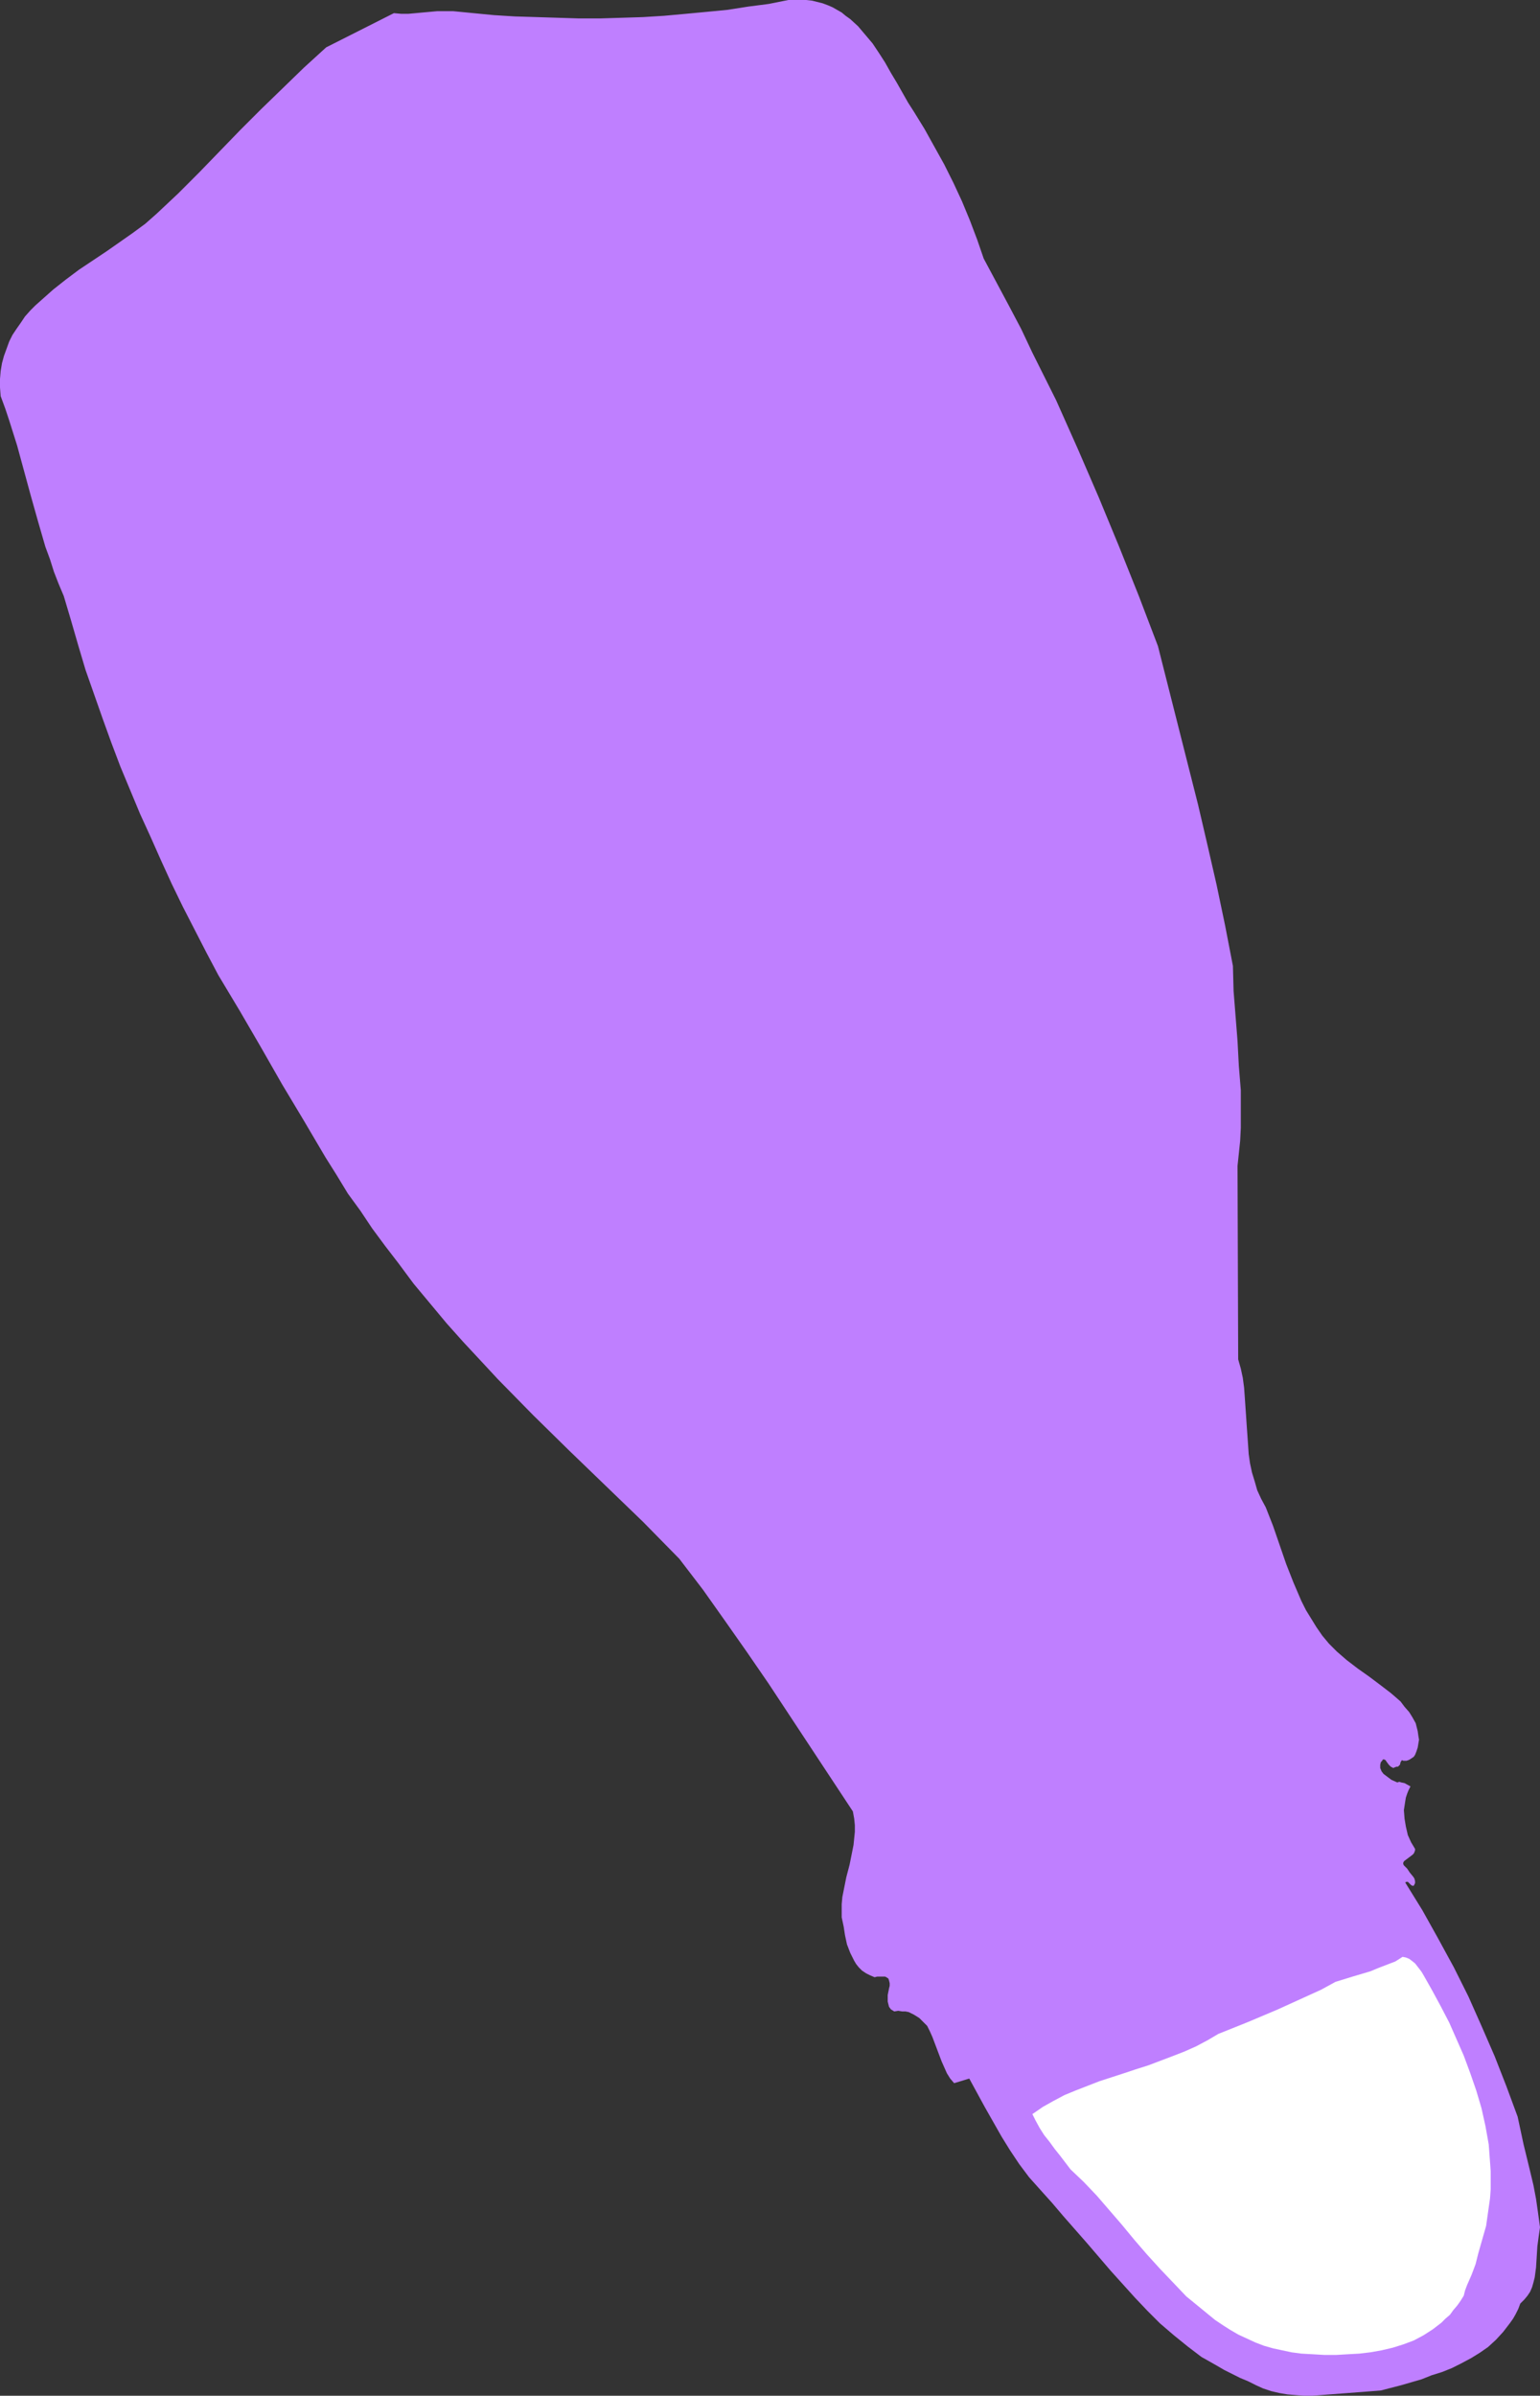 <?xml version="1.0" encoding="UTF-8" standalone="no"?>
<svg
   version="1.0"
   width="100.132mm"
   height="155.668mm"
   id="svg2"
   sodipodi:docname="Fin 3.wmf"
   xmlns:inkscape="http://www.inkscape.org/namespaces/inkscape"
   xmlns:sodipodi="http://sodipodi.sourceforge.net/DTD/sodipodi-0.dtd"
   xmlns="http://www.w3.org/2000/svg"
   xmlns:svg="http://www.w3.org/2000/svg">
  <rect width="100%" height="100%" fill="#333333" stroke="none"/>
  <sodipodi:namedview
     id="namedview2"
     pagecolor="#ffffff"
     bordercolor="#000000"
     borderopacity="0.25"
     inkscape:showpageshadow="2"
     inkscape:pageopacity="0.0"
     inkscape:pagecheckerboard="0"
     inkscape:deskcolor="#d1d1d1"
     inkscape:document-units="mm" />
  <defs
     id="defs1">
    <pattern
       id="WMFhbasepattern"
       patternUnits="userSpaceOnUse"
       width="6"
       height="6"
       x="0"
       y="0" />
  </defs>
  <path
     style="fill:#bf7fff;fill-opacity:1;fill-rule:evenodd;stroke:none"
     d="m 224.615,27.47 2.586,4.201 2.424,4.363 2.424,4.363 2.262,4.525 2.101,4.525 1.939,4.686 1.778,4.686 1.616,4.686 6.141,11.473 3.07,5.817 2.747,5.817 5.817,11.635 5.333,11.958 5.171,11.958 5.009,12.119 4.848,12.119 4.686,12.281 9.857,38.943 2.262,9.695 2.262,9.857 2.101,10.019 1.939,10.019 0.162,6.14 0.485,6.14 0.485,6.14 0.323,6.14 0.485,5.979 v 6.14 3.07 l -0.162,3.232 -0.323,3.07 -0.323,3.07 0.162,47.508 0.646,2.262 0.485,2.262 0.323,2.424 0.162,2.262 0.323,4.686 0.162,2.424 0.162,2.262 0.323,4.686 0.323,2.262 0.485,2.262 0.646,2.101 0.646,2.262 0.97,2.101 1.131,2.101 1.778,4.525 3.232,9.372 1.778,4.525 0.97,2.262 0.97,2.262 1.131,2.262 1.293,2.101 1.293,2.101 1.454,2.101 1.616,1.939 1.939,1.939 2.424,2.101 2.747,2.101 2.747,1.939 2.585,1.939 2.747,2.101 1.131,0.97 1.293,1.131 0.97,1.293 1.131,1.293 0.808,1.293 0.808,1.454 0.485,1.939 0.162,1.131 0.162,0.97 -0.162,0.97 -0.162,0.97 -0.323,0.97 -0.323,0.808 -0.323,0.485 -0.485,0.323 -0.485,0.323 -0.323,0.162 -0.485,0.162 h -0.485 -0.323 l -0.323,-0.162 -0.323,0.485 -0.162,0.646 -0.323,0.323 -0.162,0.162 h -0.323 l -0.485,0.162 -0.323,0.162 -0.323,-0.162 -0.323,-0.162 -0.485,-0.485 -0.485,-0.646 -0.323,-0.485 -0.323,-0.162 h -0.162 -0.162 l -0.162,0.323 -0.323,0.323 -0.162,0.646 v 0.808 l 0.323,0.808 0.485,0.646 0.646,0.485 0.646,0.485 0.646,0.485 1.454,0.646 0.485,-0.162 0.485,0.162 0.808,0.162 1.454,0.808 -0.485,0.97 -0.323,0.808 -0.323,0.97 -0.162,0.97 -0.323,2.101 0.162,2.101 0.323,1.939 0.485,2.101 0.808,1.778 0.97,1.616 v 0.323 l -0.162,0.485 -0.162,0.323 -0.323,0.323 -0.646,0.485 -0.646,0.485 -0.646,0.485 -0.162,0.162 -0.162,0.323 v 0.323 l 0.162,0.323 0.323,0.323 0.485,0.485 0.323,0.485 0.323,0.485 0.808,0.97 0.323,0.485 0.162,0.646 v 0.485 l -0.323,0.646 h -0.323 l -0.323,-0.162 -0.162,-0.162 -0.323,-0.323 -0.323,-0.323 h -0.323 l -0.323,0.162 4.201,6.787 3.878,6.948 3.878,7.11 3.555,7.11 3.232,7.272 3.232,7.433 2.909,7.433 2.747,7.433 1.454,6.787 1.616,6.625 0.808,3.393 0.646,3.393 0.485,3.393 0.485,3.555 -0.162,1.131 -0.162,1.131 -0.323,2.424 -0.162,2.585 -0.162,2.585 -0.323,2.424 -0.323,1.293 -0.323,1.131 -0.485,1.131 -0.646,0.97 -0.808,0.97 -0.97,0.97 -0.485,1.293 -0.646,1.293 -0.646,1.131 -0.808,1.131 -1.616,2.101 -1.778,1.939 -1.939,1.778 -2.101,1.454 -2.101,1.293 -2.424,1.293 -2.262,1.131 -2.424,0.97 -2.586,0.808 -2.424,0.97 -5.009,1.454 -5.009,1.293 -4.04,0.323 -8.564,0.646 -4.201,0.323 h -2.101 l -2.101,-0.162 -1.939,-0.162 -1.939,-0.323 -2.101,-0.485 -1.939,-0.646 -1.778,-0.808 -1.939,-0.97 -1.939,-0.808 -1.939,-0.97 -1.939,-0.97 -1.939,-1.131 -3.717,-2.101 -3.393,-2.585 -3.393,-2.747 -3.393,-2.909 -3.07,-3.07 -3.07,-3.232 -5.979,-6.625 -5.817,-6.787 -5.817,-6.625 -2.747,-3.232 -2.909,-3.232 -2.747,-3.07 -2.424,-3.232 -2.262,-3.393 -2.101,-3.393 -4.04,-7.11 -3.878,-7.11 -3.717,1.131 -0.97,-1.131 -0.808,-1.293 -0.646,-1.454 -0.646,-1.454 -2.262,-5.979 -0.646,-1.454 -0.646,-1.293 -0.97,-0.97 -0.97,-0.97 -1.293,-0.808 -1.293,-0.646 -0.808,-0.162 h -0.808 l -0.97,-0.162 -0.97,0.162 -0.808,-0.485 -0.485,-0.646 -0.162,-0.646 -0.162,-0.646 v -1.616 l 0.323,-1.616 0.162,-0.646 v -0.646 l -0.162,-0.646 -0.162,-0.485 -0.485,-0.323 -0.323,-0.162 h -0.323 -0.485 -0.485 -0.646 l -0.646,0.162 -1.131,-0.485 -0.97,-0.485 -0.97,-0.646 -0.808,-0.808 -0.646,-0.808 -0.485,-0.808 -0.485,-0.97 -0.485,-0.97 -0.808,-2.101 -0.485,-2.262 -0.323,-2.101 -0.485,-2.262 v -1.616 -1.616 l 0.162,-1.778 0.323,-1.616 0.646,-3.232 0.808,-3.07 0.646,-3.232 0.323,-1.616 0.162,-1.616 0.162,-1.616 v -1.616 l -0.162,-1.616 -0.323,-1.778 -10.342,-15.674 -10.342,-15.674 -5.333,-7.756 -5.333,-7.595 -5.494,-7.756 -5.817,-7.595 -8.888,-9.049 -9.049,-8.726 -9.049,-8.726 -8.888,-8.726 -8.726,-8.888 -4.201,-4.525 -4.363,-4.686 -4.04,-4.525 -4.04,-4.848 -4.04,-4.848 -3.717,-5.009 -3.232,-4.201 -3.232,-4.363 -2.909,-4.363 -3.07,-4.201 -2.747,-4.525 -2.747,-4.363 -5.333,-9.049 -5.333,-8.888 -5.171,-9.049 -5.171,-8.888 -5.333,-8.888 -2.909,-5.494 -2.909,-5.656 -2.909,-5.656 -2.747,-5.656 -2.585,-5.656 -2.585,-5.817 -2.585,-5.656 -2.424,-5.817 -2.424,-5.817 -2.262,-5.979 -2.101,-5.817 -2.101,-5.979 -2.101,-5.979 -1.778,-5.979 -1.778,-6.14 -1.778,-5.979 -1.293,-3.07 -1.131,-2.909 -0.97,-3.07 L 11.15,134.282 9.372,128.142 7.595,121.84 4.201,109.397 2.262,103.257 1.293,100.348 0.162,97.278 0,95.177 v -2.101 l 0.162,-1.939 0.323,-1.939 0.485,-1.778 0.646,-1.778 0.646,-1.778 0.808,-1.616 0.97,-1.454 1.131,-1.616 0.97,-1.454 1.293,-1.454 1.293,-1.293 1.454,-1.293 2.909,-2.585 3.07,-2.424 3.232,-2.424 6.787,-4.525 3.232,-2.262 3.232,-2.262 3.07,-2.262 2.747,-2.424 5.333,-5.009 5.171,-5.171 5.009,-5.171 5.009,-5.171 5.171,-5.171 5.171,-5.009 5.333,-5.171 5.494,-5.009 16.644,-8.403 1.778,0.162 h 1.778 l 1.778,-0.162 1.778,-0.162 3.555,-0.323 h 1.939 1.939 l 5.009,0.485 5.009,0.485 5.171,0.323 5.333,0.162 5.171,0.162 5.171,0.162 h 5.333 l 5.333,-0.162 5.171,-0.162 5.171,-0.323 5.333,-0.485 5.171,-0.485 5.009,-0.485 5.171,-0.808 5.009,-0.646 L 193.751,0 h 1.616 1.293 1.454 l 1.454,0.162 2.585,0.646 1.293,0.485 1.131,0.485 1.131,0.646 1.131,0.646 0.97,0.808 1.131,0.808 1.939,1.778 1.778,2.101 1.778,2.101 1.616,2.424 1.454,2.262 1.454,2.585 1.454,2.424 2.747,4.848 z"
     id="path1" />
  <path
     style="fill:#ffffff;fill-opacity:1;fill-rule:evenodd;stroke:none"
     d="m 349.85,485.097 2.101,3.717 2.101,3.878 2.101,4.04 1.778,4.04 1.778,4.04 1.616,4.363 1.454,4.201 1.293,4.363 0.97,4.363 0.808,4.525 0.323,4.363 0.162,2.262 v 2.101 2.262 l -0.162,2.262 -0.323,2.262 -0.323,2.262 -0.323,2.262 -0.646,2.262 -0.646,2.262 -0.646,2.262 -0.323,1.293 -0.323,1.293 -0.97,2.585 -1.131,2.585 -0.485,1.293 -0.323,1.293 -0.808,1.293 -0.808,1.131 -0.97,1.131 -0.808,1.131 -1.131,0.97 -0.97,0.97 -2.101,1.616 -2.262,1.454 -2.424,1.293 -2.586,0.97 -2.585,0.808 -2.747,0.646 -2.747,0.485 -2.747,0.323 -2.909,0.162 -2.747,0.162 h -2.909 l -2.747,-0.162 -2.909,-0.162 -2.424,-0.323 -2.262,-0.485 -2.262,-0.485 -2.262,-0.646 -2.101,-0.808 -2.101,-0.97 -2.101,-0.97 -1.939,-1.131 -1.778,-1.131 -1.939,-1.293 -1.778,-1.454 -1.778,-1.454 -3.555,-2.909 -3.232,-3.393 -3.232,-3.393 -3.232,-3.555 -3.07,-3.555 -3.07,-3.717 -3.07,-3.555 -3.07,-3.555 -3.232,-3.393 -3.232,-3.07 -2.586,-3.393 -1.293,-1.616 -1.293,-1.778 -1.293,-1.616 -1.131,-1.778 -0.97,-1.778 -0.808,-1.616 2.586,-1.778 2.586,-1.454 2.747,-1.454 2.747,-1.131 2.909,-1.131 2.909,-1.131 5.979,-1.939 2.909,-0.97 3.07,-0.97 5.979,-2.262 2.909,-1.131 2.909,-1.293 2.747,-1.454 2.747,-1.616 7.272,-2.909 7.272,-3.07 7.11,-3.232 3.555,-1.616 3.555,-1.939 4.201,-1.293 4.363,-1.293 1.939,-0.808 2.101,-0.808 2.101,-0.808 1.778,-1.131 0.808,0.162 0.808,0.323 0.646,0.485 0.808,0.646 1.131,1.454 0.485,0.646 z"
     id="path2" />
</svg>
